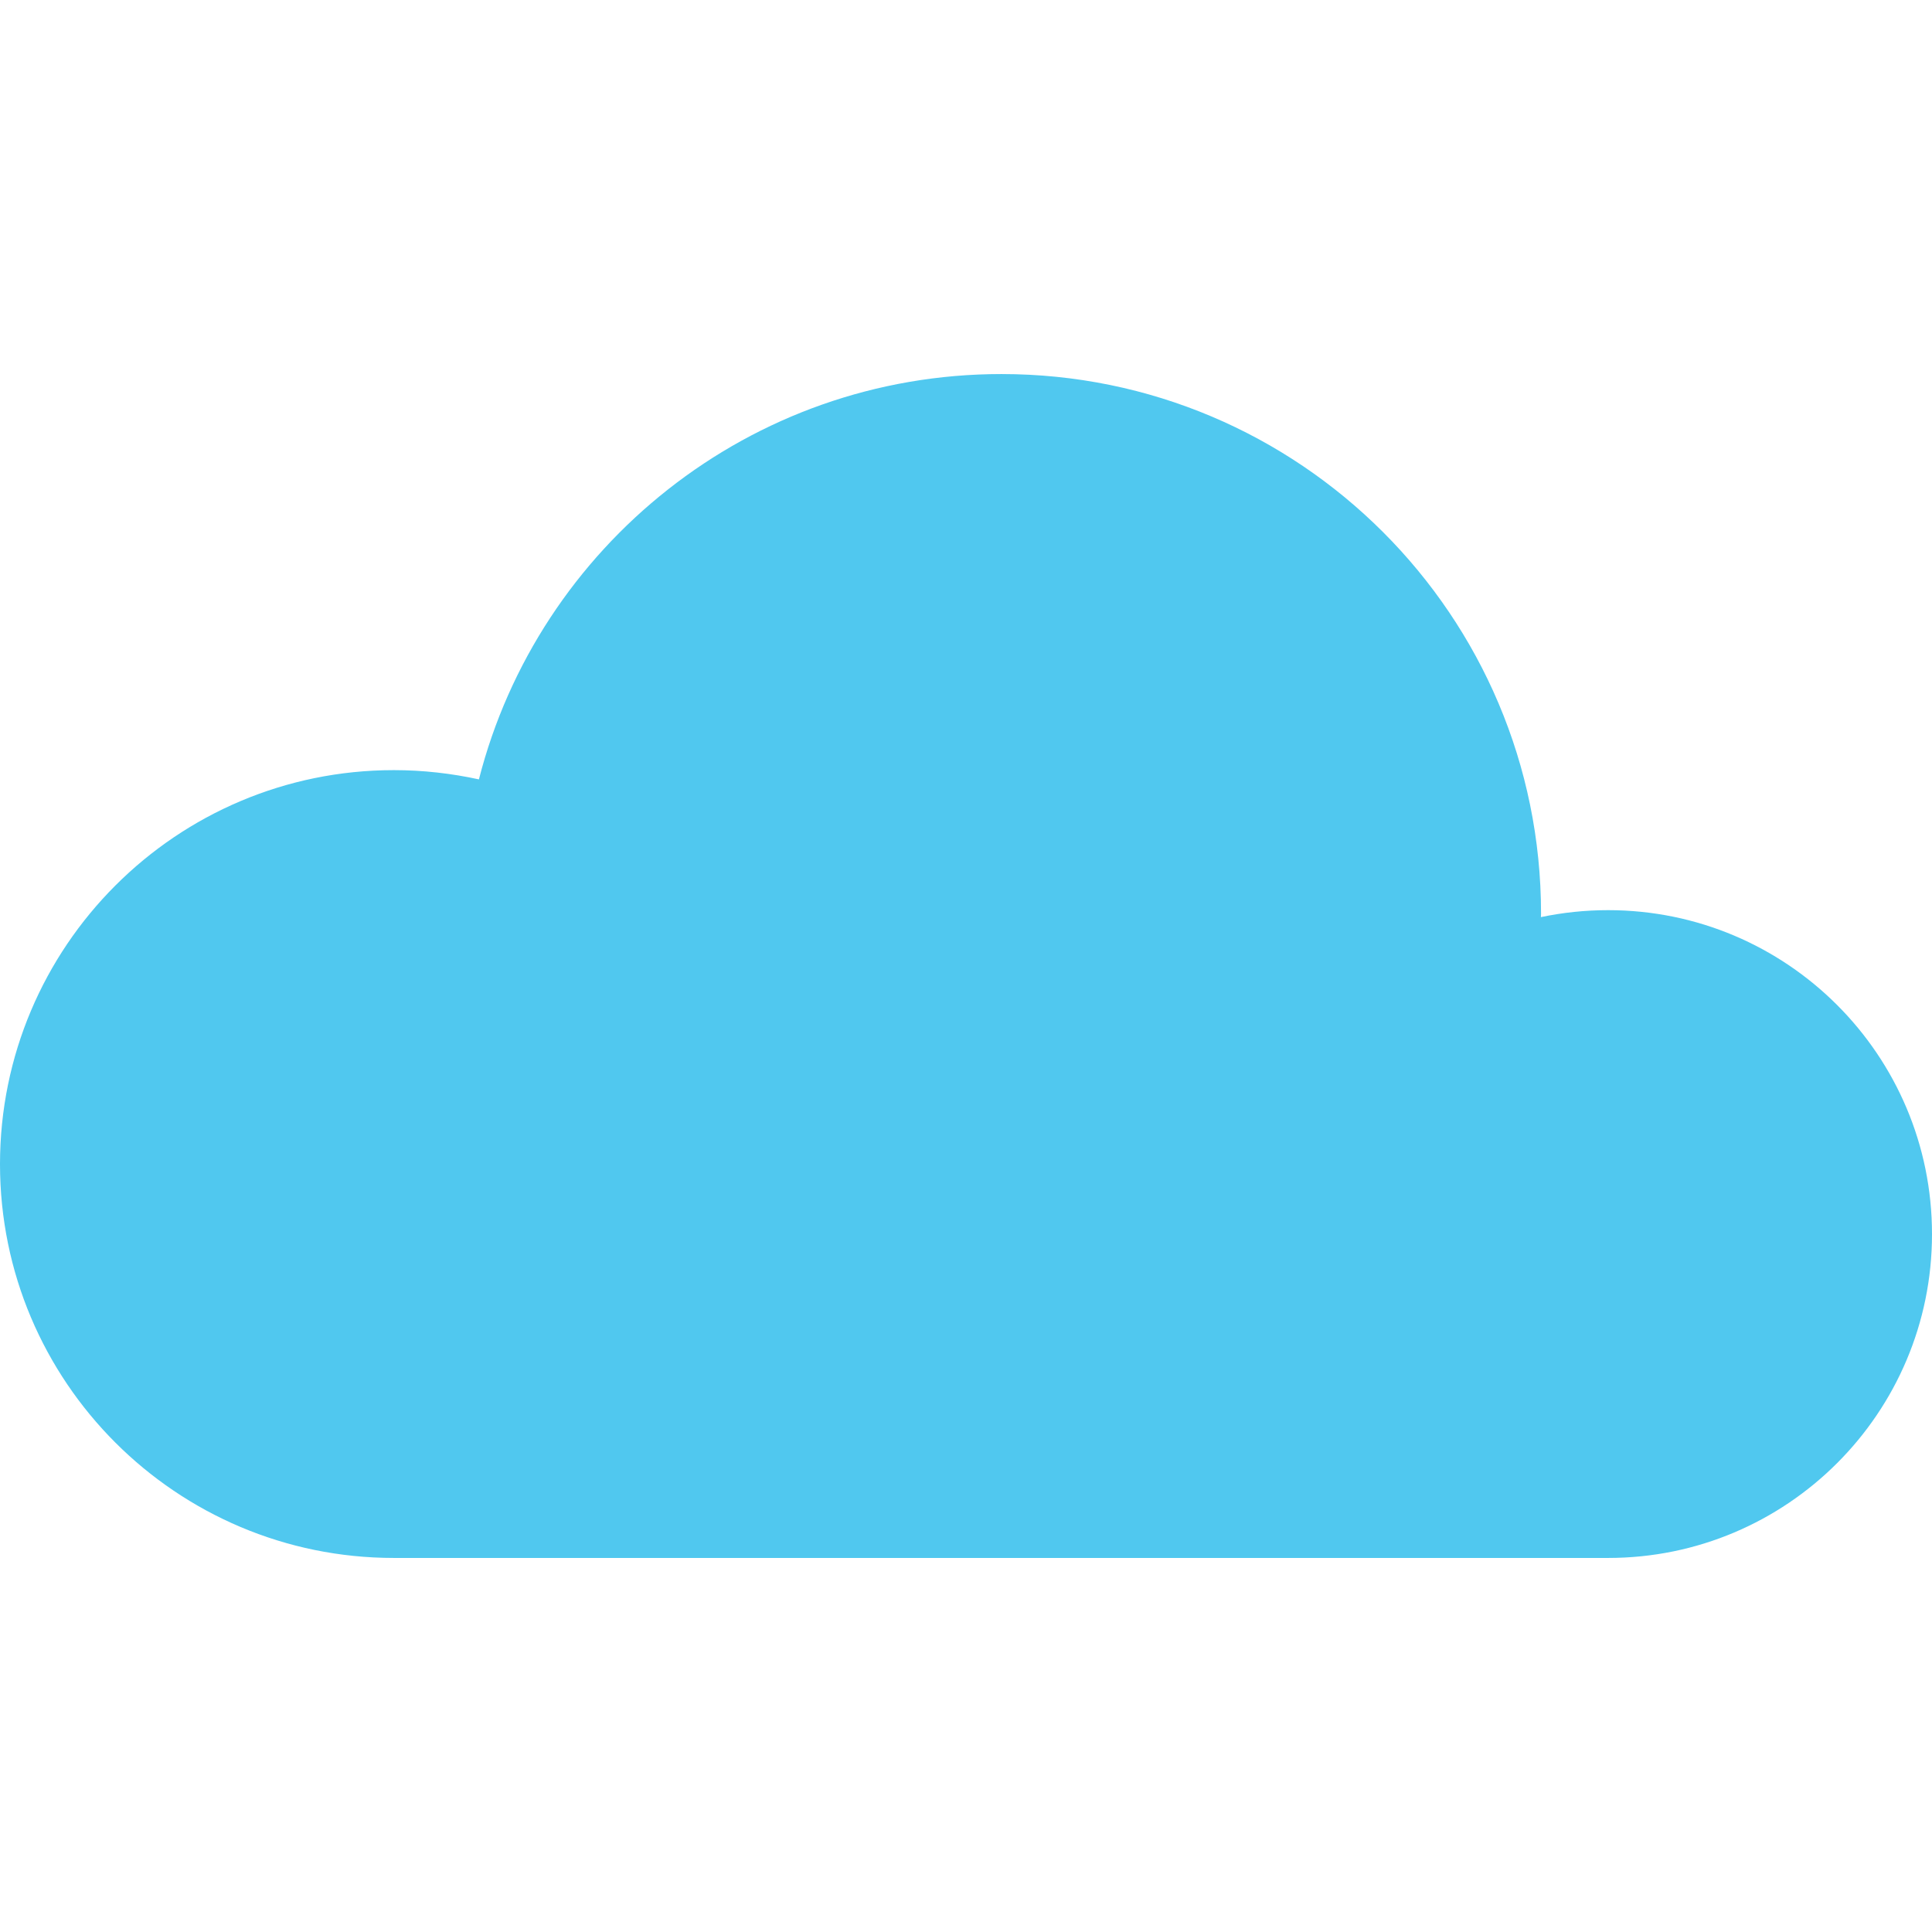 <?xml version="1.0" encoding="iso-8859-1"?>
<!-- Generator: Adobe Illustrator 19.0.0, SVG Export Plug-In . SVG Version: 6.00 Build 0)  -->
<svg version="1.1" id="Layer_1" xmlns="http://www.w3.org/2000/svg" xmlns:xlink="http://www.w3.org/1999/xlink" x="0px" y="0px"
	 viewBox="0 0 426.671 426.671" style="enable-background:new 0 0 426.671 426.671;" xml:space="preserve">
<path style="fill:#50C8EF;" d="M355.145,201.003c-5.103,0-10.048,0.533-14.844,1.536c0-0.26,0.03-0.521,0.03-0.772
	c0-65.839-53.363-119.159-119.164-119.159c-55.561,0-102.255,38.046-115.401,89.515c-6.063-1.318-12.331-2.044-18.782-2.044
	C38.955,170.082,0,209.02,0,257.097c0,48.038,38.955,86.967,86.989,86.967h268.16c39.488,0,71.522-32.009,71.522-71.514
	C426.667,233.011,394.633,201.003,355.145,201.003z"/>
<g>
</g>
<g>
</g>
<g>
</g>
<g>
</g>
<g>
</g>
<g>
</g>
<g>
</g>
<g>
</g>
<g>
</g>
<g>
</g>
<g>
</g>
<g>
</g>
<g>
</g>
<g>
</g>
<g>
</g>
</svg>
